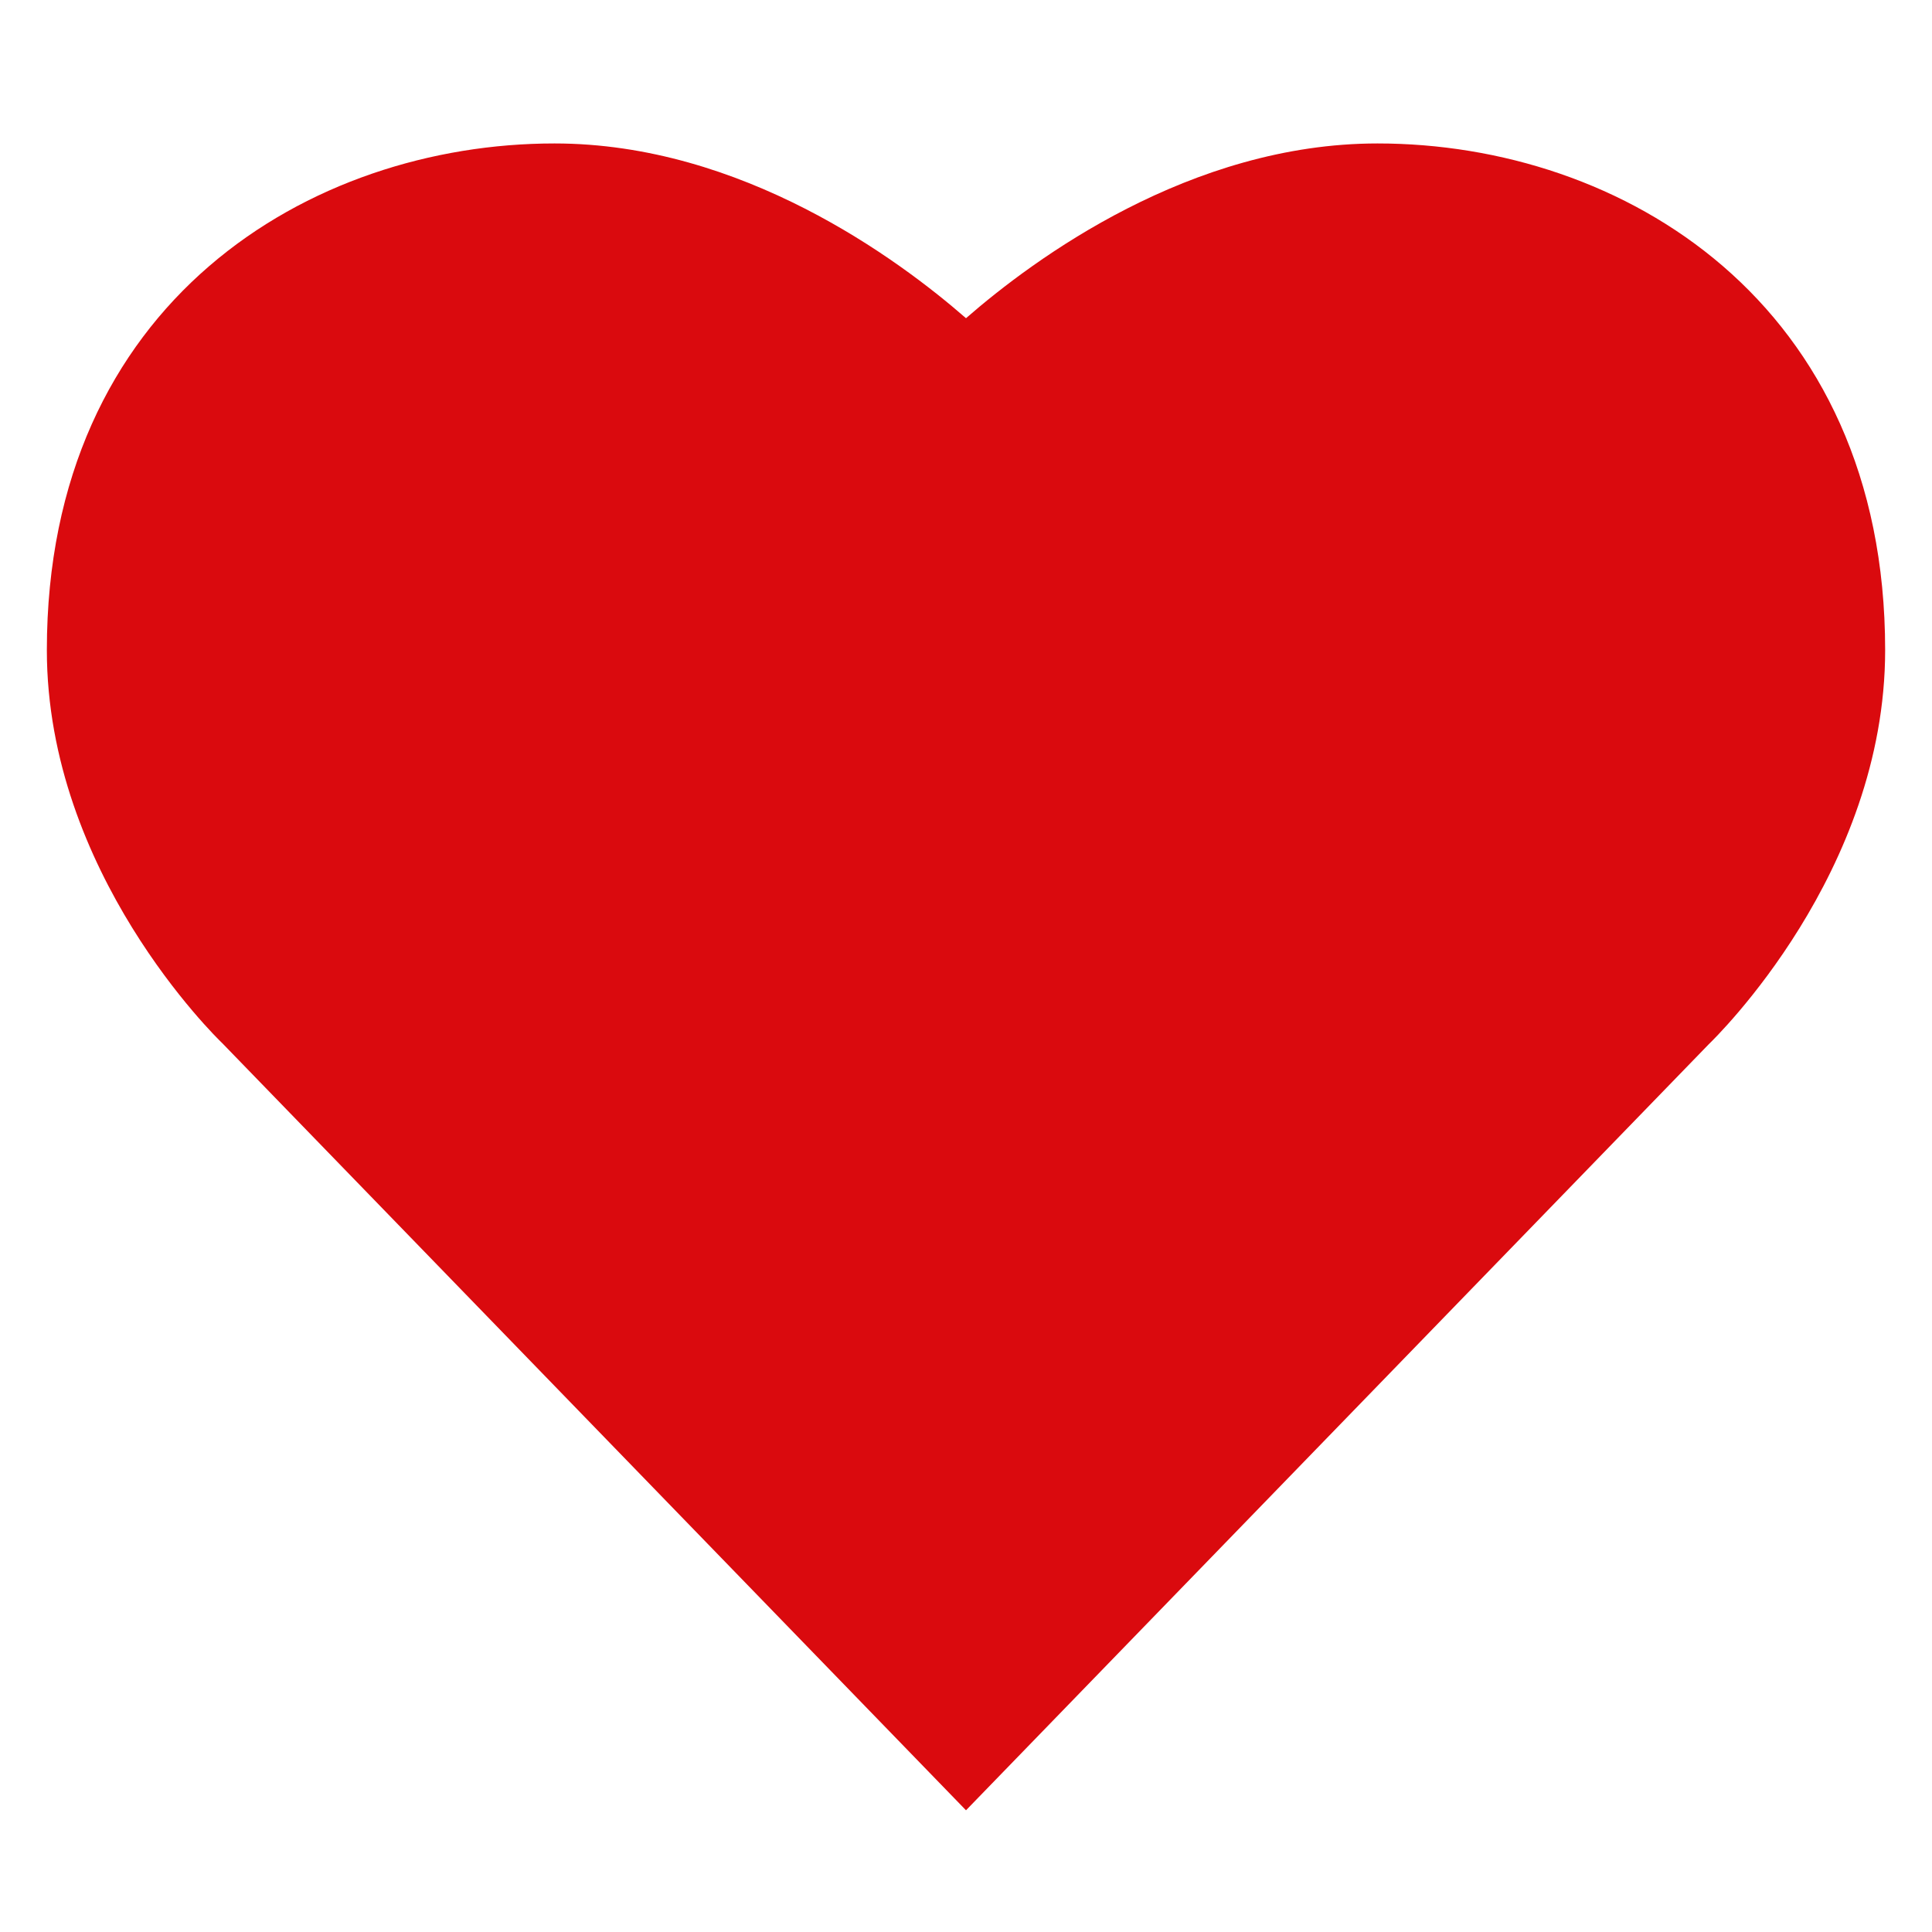 <?xml version="1.0" encoding="UTF-8"?>
<svg xmlns="http://www.w3.org/2000/svg" version="1.1" viewBox="0 0 20 20">
  <defs>
    <style>
      .cls-1 {
        fill: #da0a0e;
      }
    </style>
  </defs>
  <!-- Generator: Adobe Illustrator 28.7.1, SVG Export Plug-In . SVG Version: 1.2.0 Build 142)  -->
  <g>
    <g id="Ebene_1">
      <path class="cls-1" d="M14.26,1.485c-1.938,0-3.557,1.196-4.26,1.809-.703-.613-2.322-1.809-4.26-1.809C3.209,1.485.485,3.127.485,6.73c0,2.303,1.754,4.01,1.815,4.068l7.7,7.942,7.687-7.928c.074-.072,1.828-1.779,1.828-4.082,0-3.604-2.724-5.245-5.255-5.245Z"/>
    </g>
  </g>
</svg>